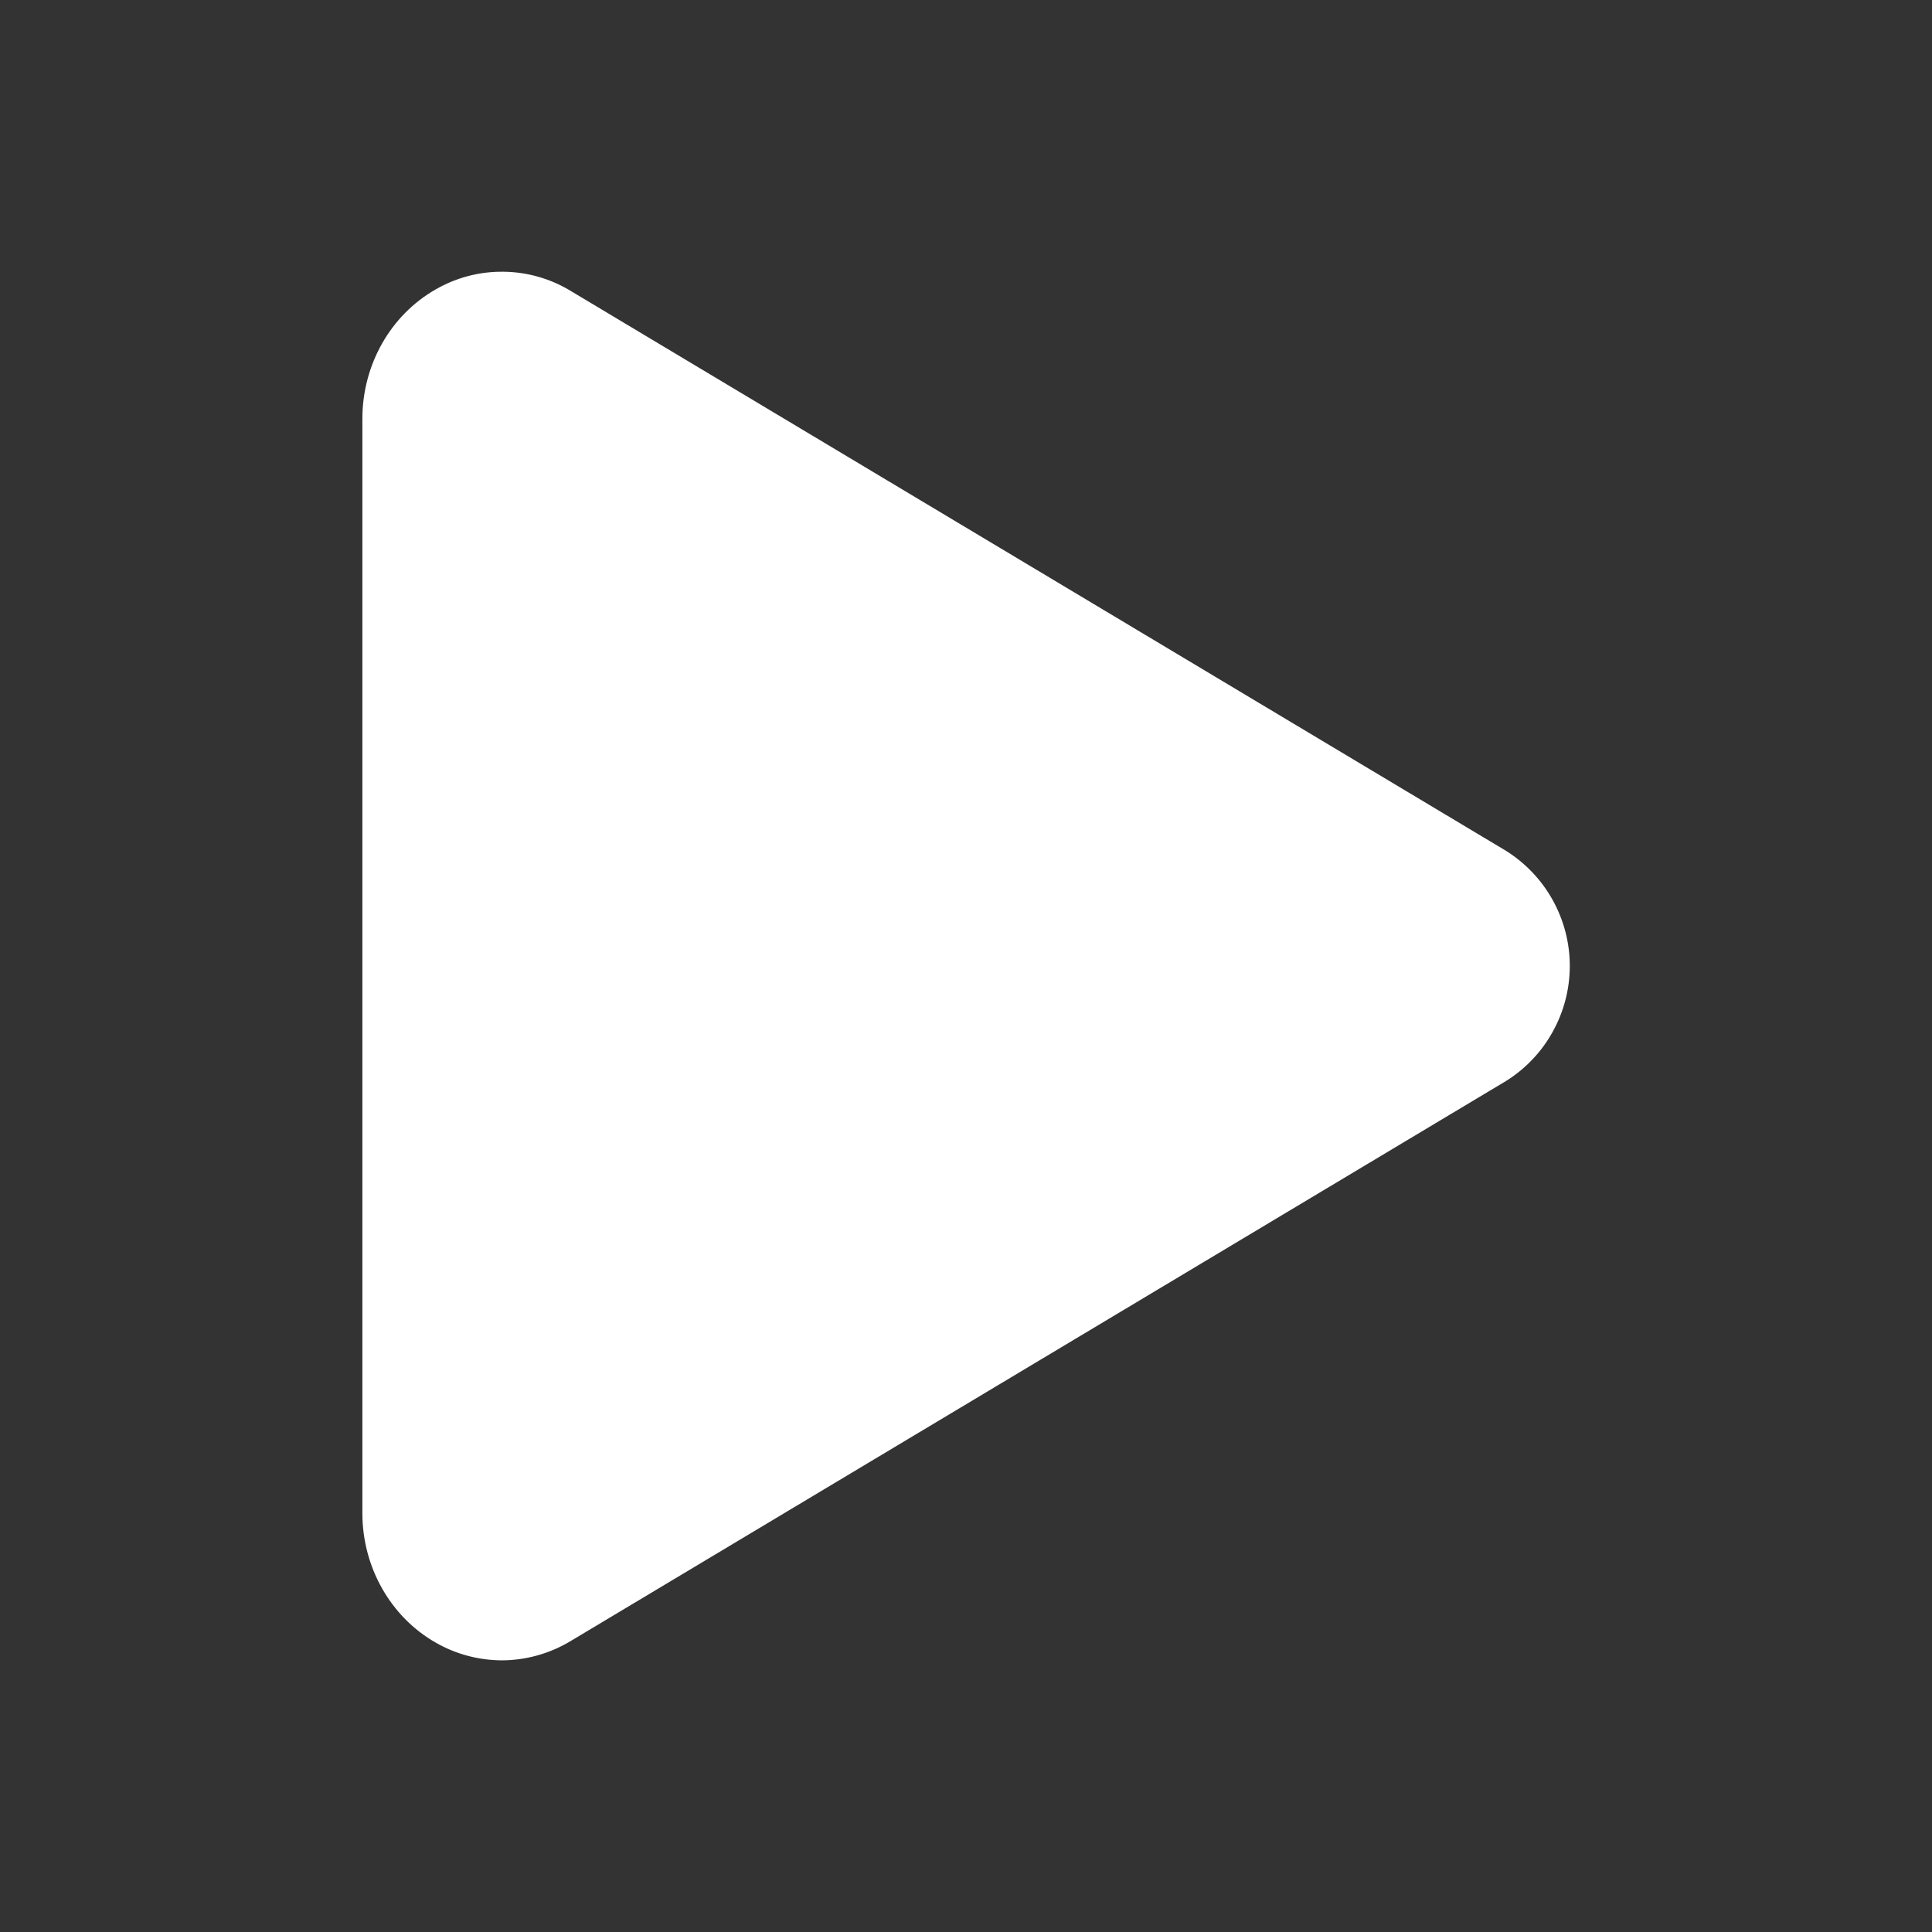<svg width="23" height="23" viewBox="0 0 23 23" fill="none" xmlns="http://www.w3.org/2000/svg">
<rect x="0" y="0" width="23" height="23" fill="#333333" stroke="none"/>
<path d="M5.975 19.766C5.699 19.765 5.428 19.693 5.189 19.556C4.65 19.25 4.314 18.657 4.314 18.014V4.986C4.314 4.341 4.65 3.75 5.189 3.444C5.434 3.303 5.712 3.231 5.995 3.235C6.277 3.238 6.554 3.317 6.795 3.464L17.929 10.129C18.161 10.275 18.353 10.477 18.485 10.716C18.618 10.956 18.688 11.225 18.688 11.499C18.688 11.773 18.618 12.043 18.485 12.282C18.353 12.522 18.161 12.724 17.929 12.869L6.794 19.536C6.547 19.685 6.264 19.765 5.975 19.766Z" fill="white"/>
</svg>
